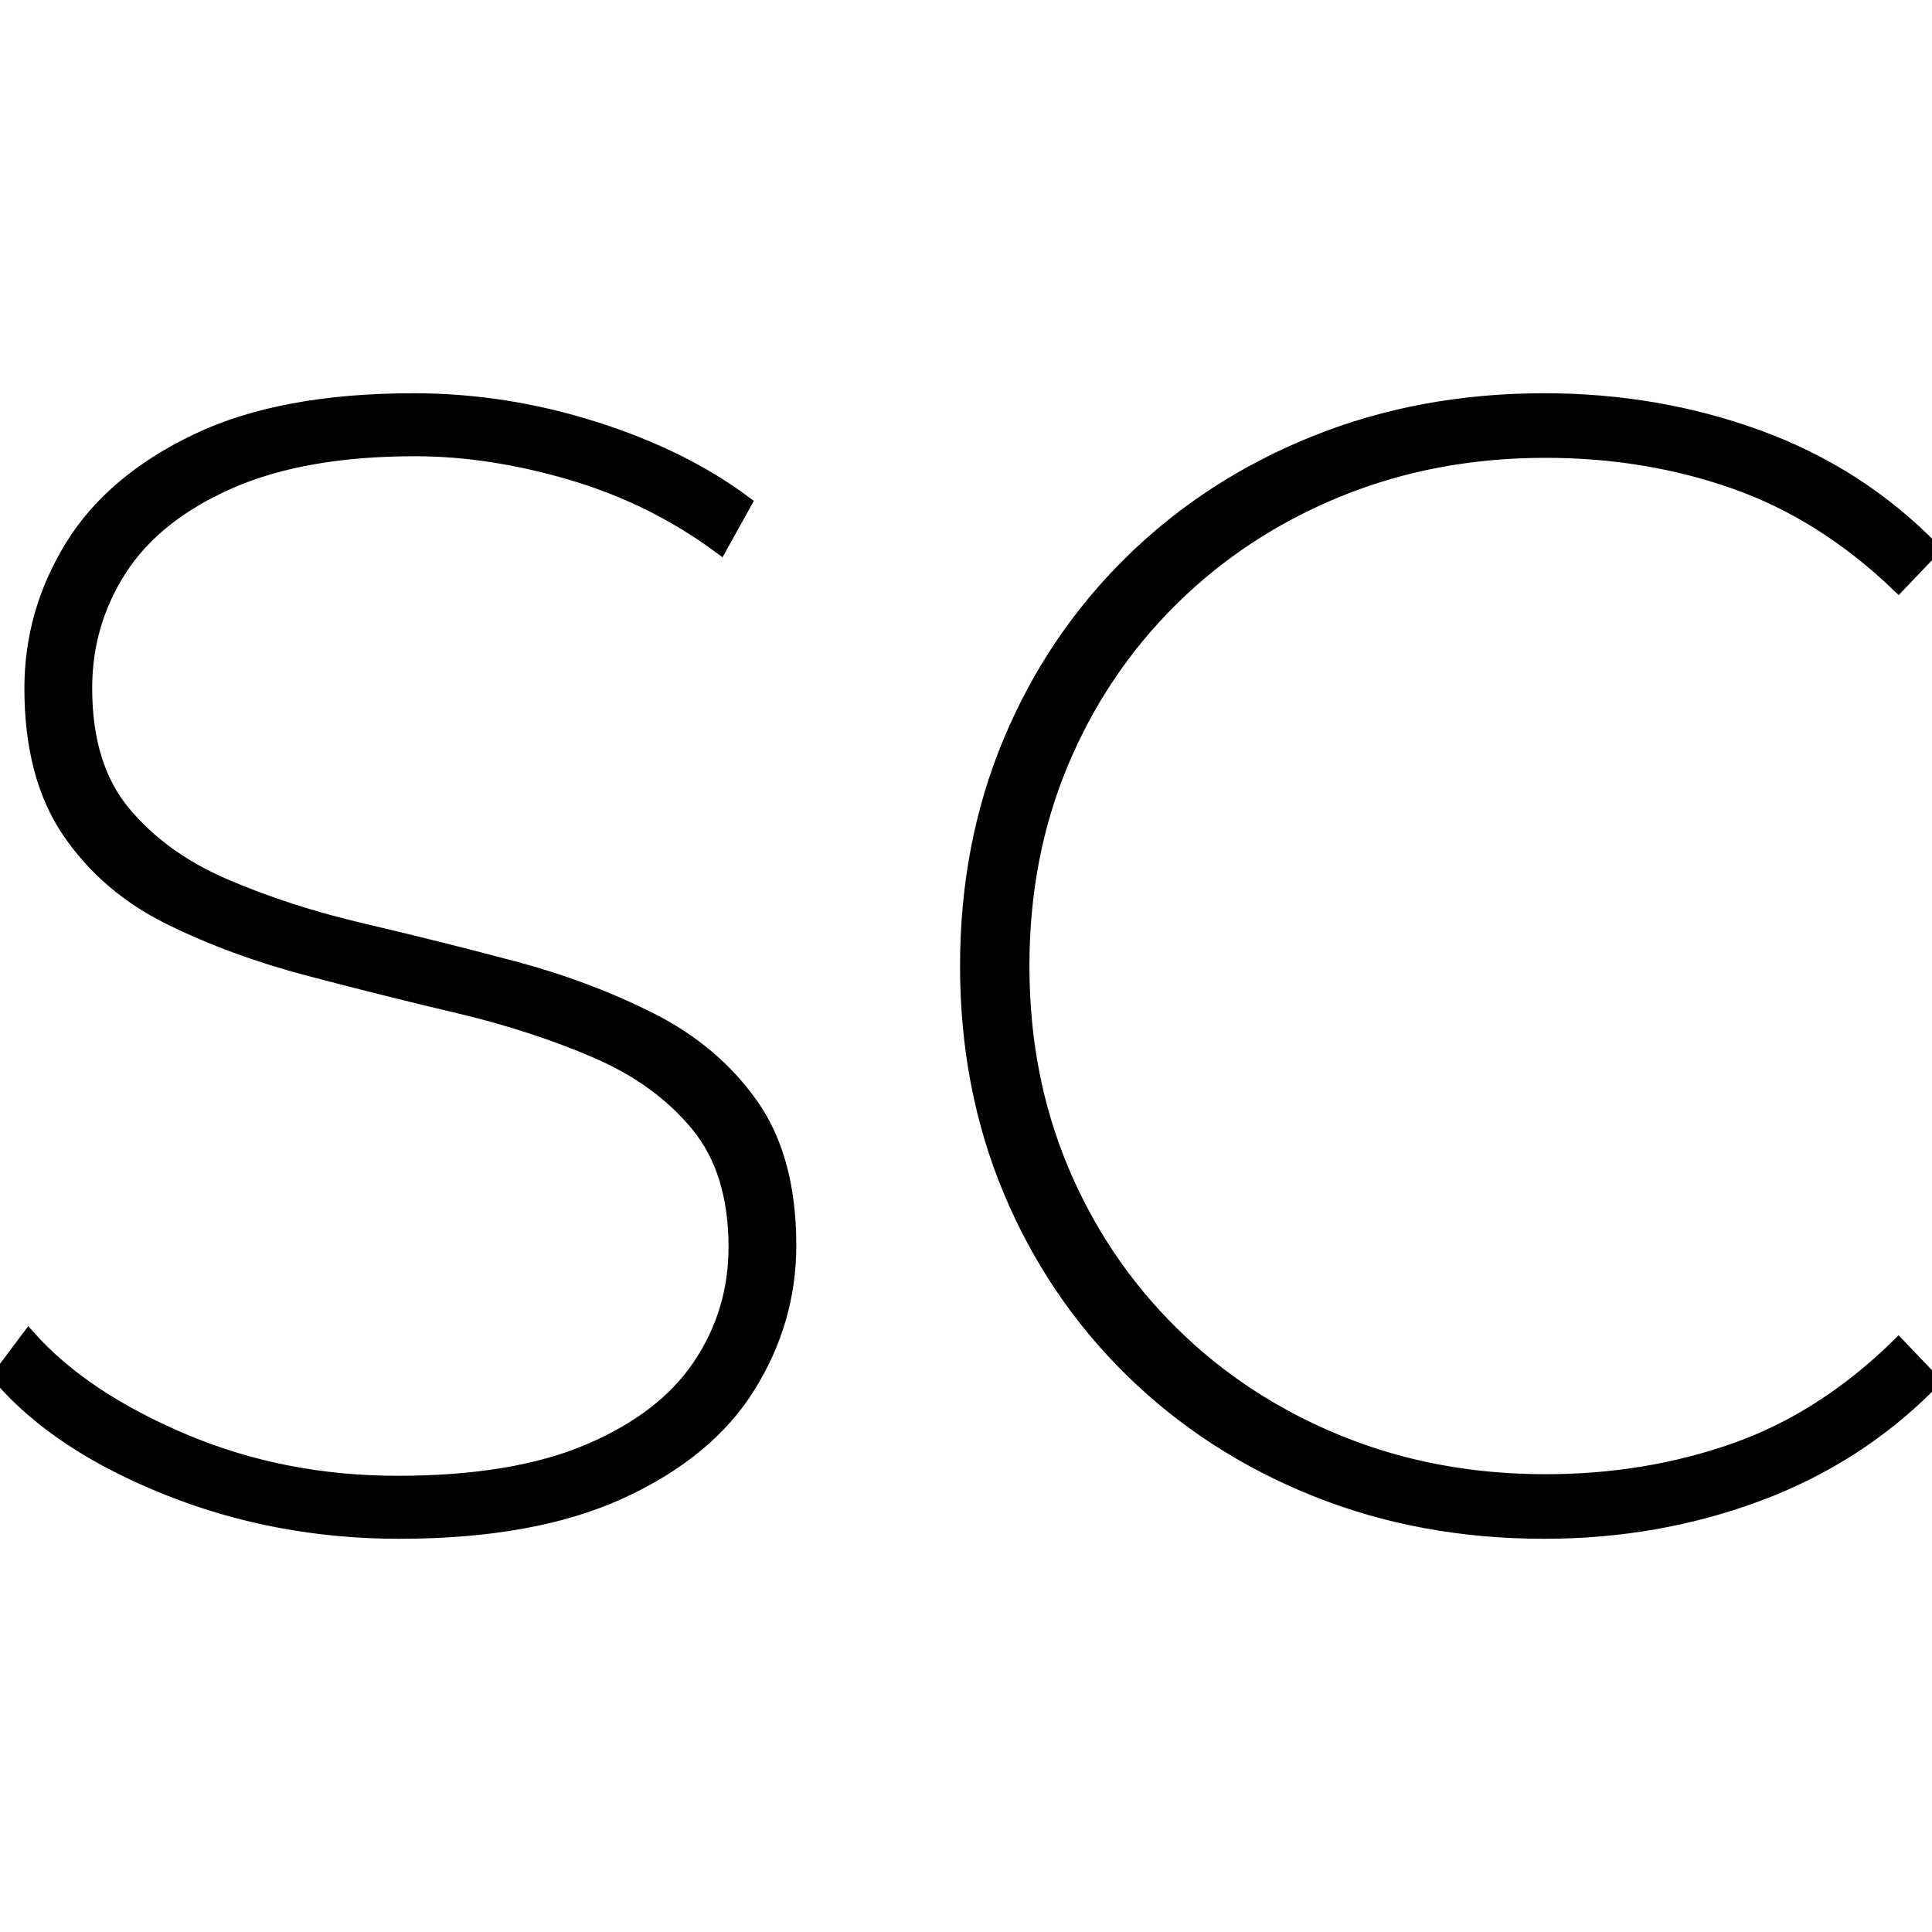<svg width="121" height="121" viewBox="0 0 121 121" xmlns="http://www.w3.org/2000/svg">
    <g transform="translate(0, 25.1)" stroke-linecap="round" fill-rule="evenodd" font-size="9pt" stroke="#000" stroke-width="0.25mm" fill="#000" style="stroke:#000;stroke-width:0.25mm;fill:#000">
        <path d="M 0 61.101 L 1.8 58.701 Q 5.2 62.501 11.45 65.151 Q 17.7 67.801 24.9 67.801 Q 32.2 67.801 36.9 65.801 Q 41.6 63.801 43.85 60.451 Q 46.1 57.101 46.1 53.001 Q 46.1 48.201 43.7 45.301 Q 41.3 42.401 37.35 40.701 Q 33.4 39.001 28.75 37.901 Q 24.1 36.801 19.35 35.551 Q 14.6 34.301 10.65 32.351 Q 6.7 30.401 4.35 26.951 Q 2 23.501 2 18.001 Q 2 13.301 4.5 9.201 Q 7 5.101 12.3 2.551 Q 17.6 0.001 25.9 0.001 Q 31.6 0.001 37.15 1.751 Q 42.7 3.501 46.6 6.401 L 45.1 9.101 Q 40.9 6.001 35.8 4.501 Q 30.7 3.001 26 3.001 Q 19 3.001 14.35 5.051 Q 9.7 7.101 7.5 10.501 Q 5.3 13.901 5.3 18.001 Q 5.3 22.901 7.7 25.801 Q 10.1 28.701 14.05 30.401 Q 18 32.101 22.7 33.201 Q 27.4 34.301 32.1 35.551 Q 36.8 36.801 40.75 38.801 Q 44.7 40.801 47.05 44.151 Q 49.4 47.501 49.4 52.901 Q 49.4 57.601 46.85 61.701 Q 44.3 65.801 38.85 68.301 Q 33.4 70.801 25 70.801 Q 17.3 70.801 10.45 68.051 Q 3.6 65.301 0 61.101 Z M 121 9.301 L 118.9 11.501 Q 114.2 7.001 108.65 5.051 Q 103.1 3.101 96.8 3.101 Q 89.8 3.101 83.8 5.551 Q 77.8 8.001 73.35 12.401 Q 68.9 16.801 66.45 22.651 Q 64 28.501 64 35.401 Q 64 42.301 66.45 48.151 Q 68.9 54.001 73.35 58.401 Q 77.8 62.801 83.8 65.251 Q 89.8 67.701 96.8 67.701 Q 103.1 67.701 108.65 65.751 Q 114.2 63.801 118.9 59.201 L 121 61.401 Q 116.4 66.101 110.1 68.451 Q 103.8 70.801 96.7 70.801 Q 89 70.801 82.4 68.151 Q 75.8 65.501 70.9 60.701 Q 66 55.901 63.3 49.451 Q 60.6 43.001 60.6 35.401 Q 60.6 27.801 63.3 21.351 Q 66 14.901 70.9 10.101 Q 75.8 5.301 82.4 2.651 Q 89 0.001 96.7 0.001 Q 103.8 0.001 110.1 2.301 Q 116.4 4.601 121 9.301 Z" vector-effect="non-scaling-stroke"/>
    </g>
</svg>
